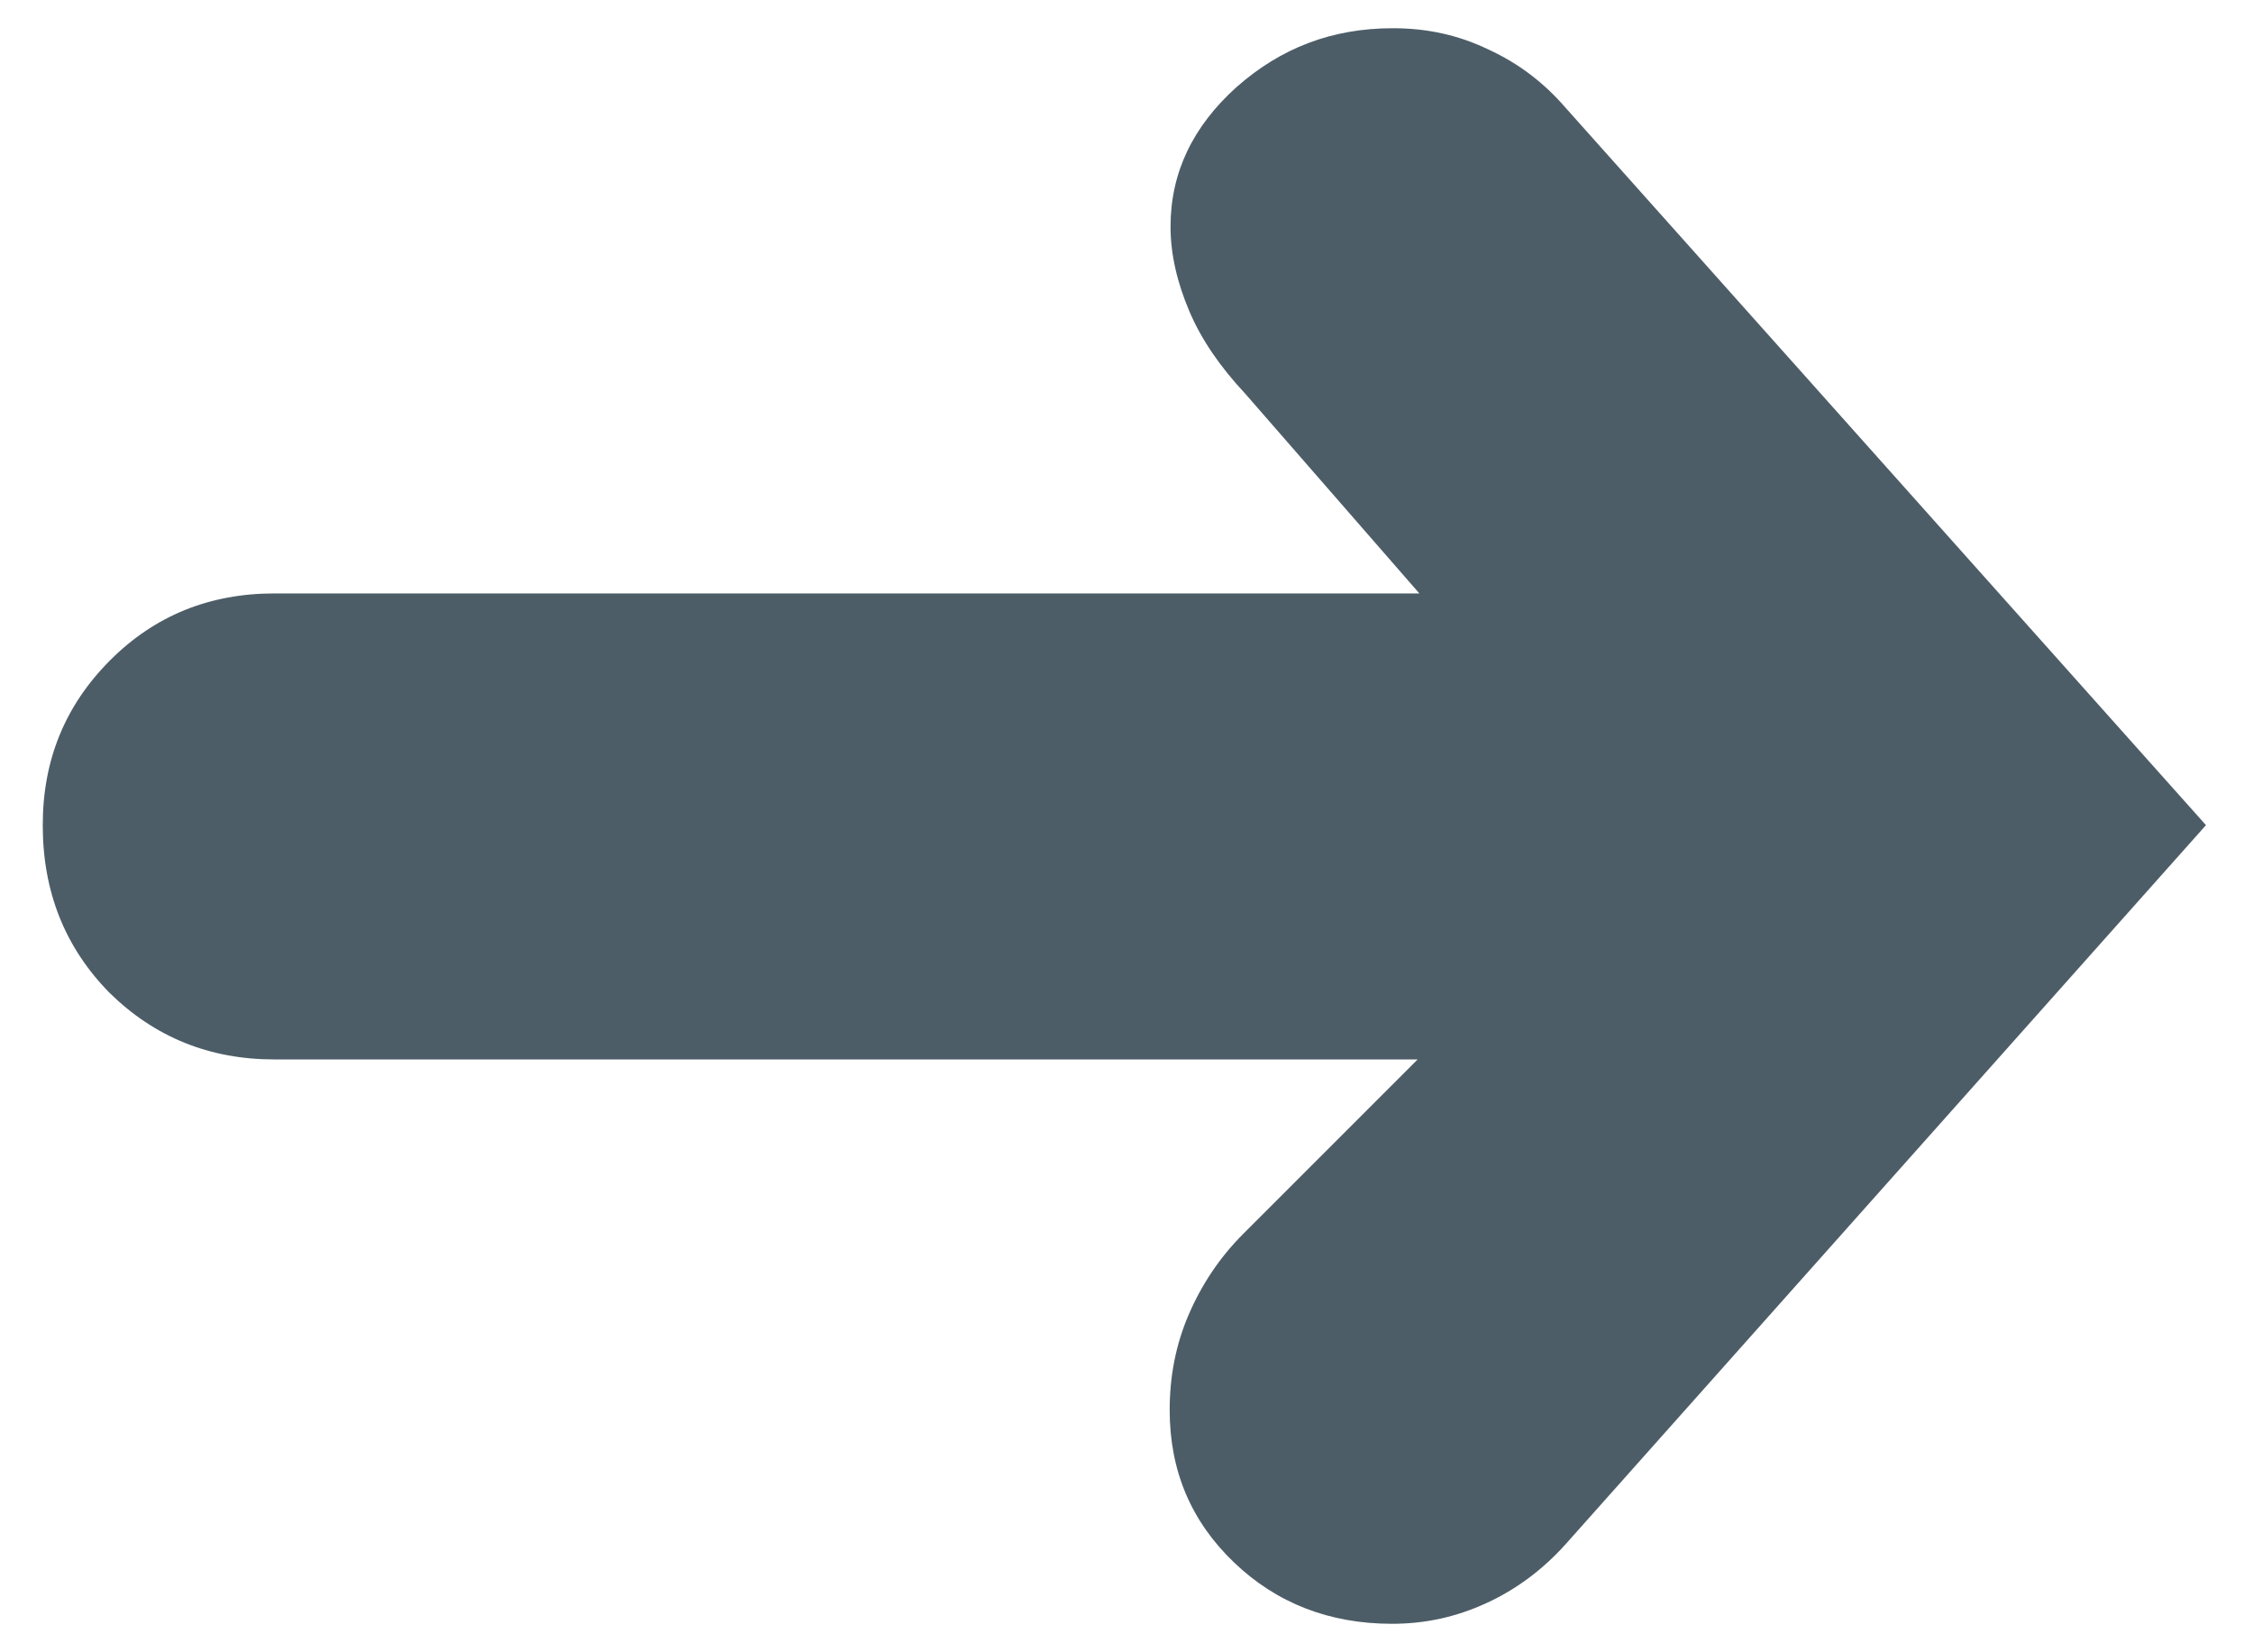 <?xml version="1.0" encoding="utf-8"?>
<!-- Generator: Adobe Illustrator 23.0.1, SVG Export Plug-In . SVG Version: 6.00 Build 0)  -->
<svg version="1.1" id="Ebene_1" xmlns="http://www.w3.org/2000/svg" xmlns:xlink="http://www.w3.org/1999/xlink" x="0px" y="0px"
	 width="26.35px" height="19.32px" viewBox="0 0 26.35 19.32" style="enable-background:new 0 0 26.35 19.32;" xml:space="preserve"
	>
<style type="text/css">
	.st0{fill:#4d5d67;}
</style>
<g>
	<path class="st0" d="M25.8,9.65l-7.49,8.41c-0.27,0.3-0.58,0.53-0.93,0.69c-0.35,0.16-0.71,0.24-1.1,0.24
		c-0.73,0-1.35-0.24-1.85-0.72c-0.5-0.48-0.75-1.07-0.75-1.78c0-0.39,0.07-0.76,0.22-1.11s0.36-0.67,0.64-0.95l2.04-2.04H3.21
		c-0.76,0-1.4-0.26-1.93-0.78C0.76,11.08,0.5,10.43,0.5,9.65c0-0.76,0.26-1.4,0.79-1.93C1.81,7.2,2.45,6.94,3.21,6.94H16.6
		l-2.04-2.34c-0.29-0.31-0.51-0.63-0.65-0.96c-0.14-0.33-0.22-0.66-0.22-0.99c0-0.63,0.26-1.17,0.77-1.63
		c0.52-0.46,1.12-0.69,1.83-0.69c0.4,0,0.77,0.08,1.12,0.25c0.35,0.16,0.65,0.39,0.9,0.68L25.8,9.65z"/>
</g>
</svg>
